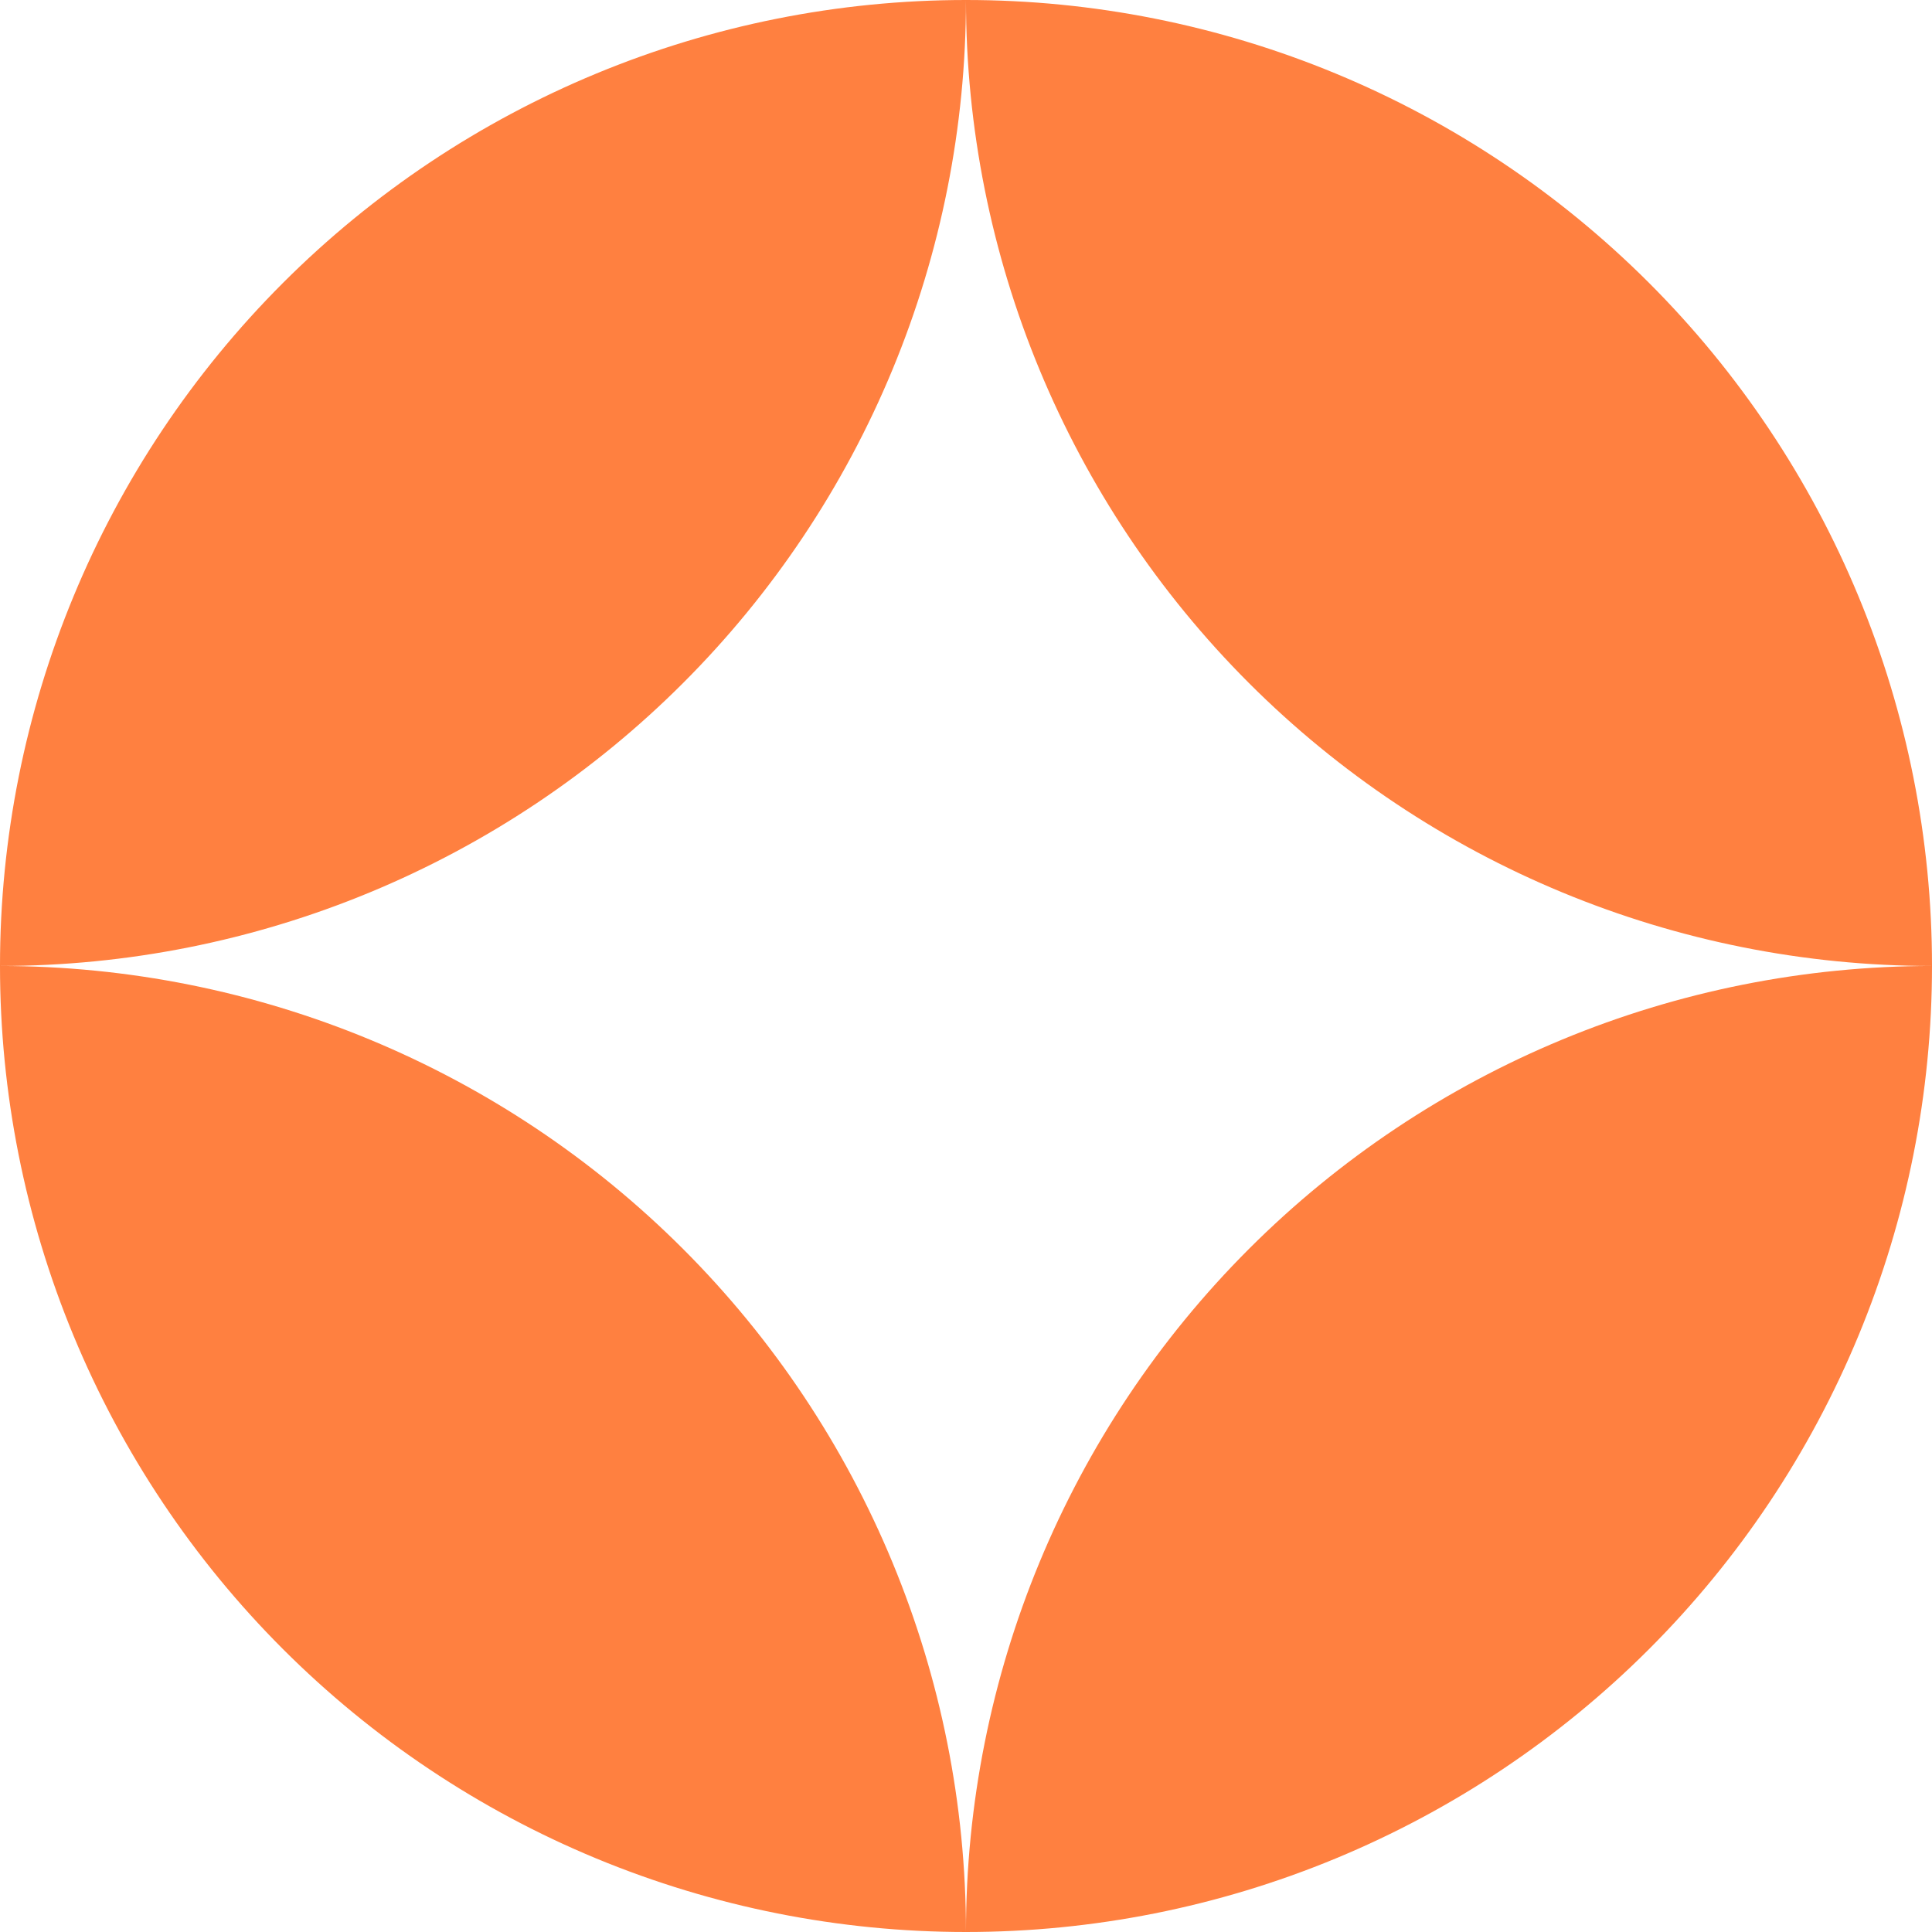 <svg width="184" height="184" viewBox="0 0 184 184" fill="none" xmlns="http://www.w3.org/2000/svg">
<path d="M91.997 2.44634e-07C91.998 12.081 89.619 24.045 84.996 35.207C80.373 46.369 73.596 56.511 65.053 65.053C56.511 73.596 46.369 80.373 35.207 84.996C24.045 89.619 12.081 91.998 2.44634e-07 91.997C0.002 67.598 9.695 44.2 26.947 26.947C44.2 9.695 67.598 0.002 91.997 2.44634e-07ZM91.997 184C104.079 184.001 116.043 181.622 127.206 176.998C138.369 172.375 148.511 165.598 157.055 157.055C165.598 148.511 172.375 138.369 176.998 127.206C181.622 116.043 184.001 104.079 184 91.997C159.6 91.998 136.199 101.692 118.946 118.946C101.692 136.199 91.998 159.6 91.997 184ZM2.44634e-07 91.997C-0.001 104.078 2.378 116.042 7.001 127.204C11.624 138.367 18.4 148.509 26.943 157.052C35.486 165.596 45.627 172.373 56.789 176.997C67.951 181.62 79.915 184 91.997 184C91.997 159.6 82.304 136.2 65.052 118.946C47.799 101.692 24.4 91.998 2.44634e-07 91.997ZM91.997 2.44634e-07C91.998 24.4 101.692 47.799 118.946 65.052C136.2 82.304 159.6 91.997 184 91.997C184 79.915 181.62 67.951 176.997 56.789C172.373 45.627 165.596 35.486 157.052 26.943C148.509 18.4 138.367 11.624 127.204 7.001C116.042 2.378 104.078 -0.001 91.997 2.44634e-07Z" fill="#FF8040"/>
</svg>
